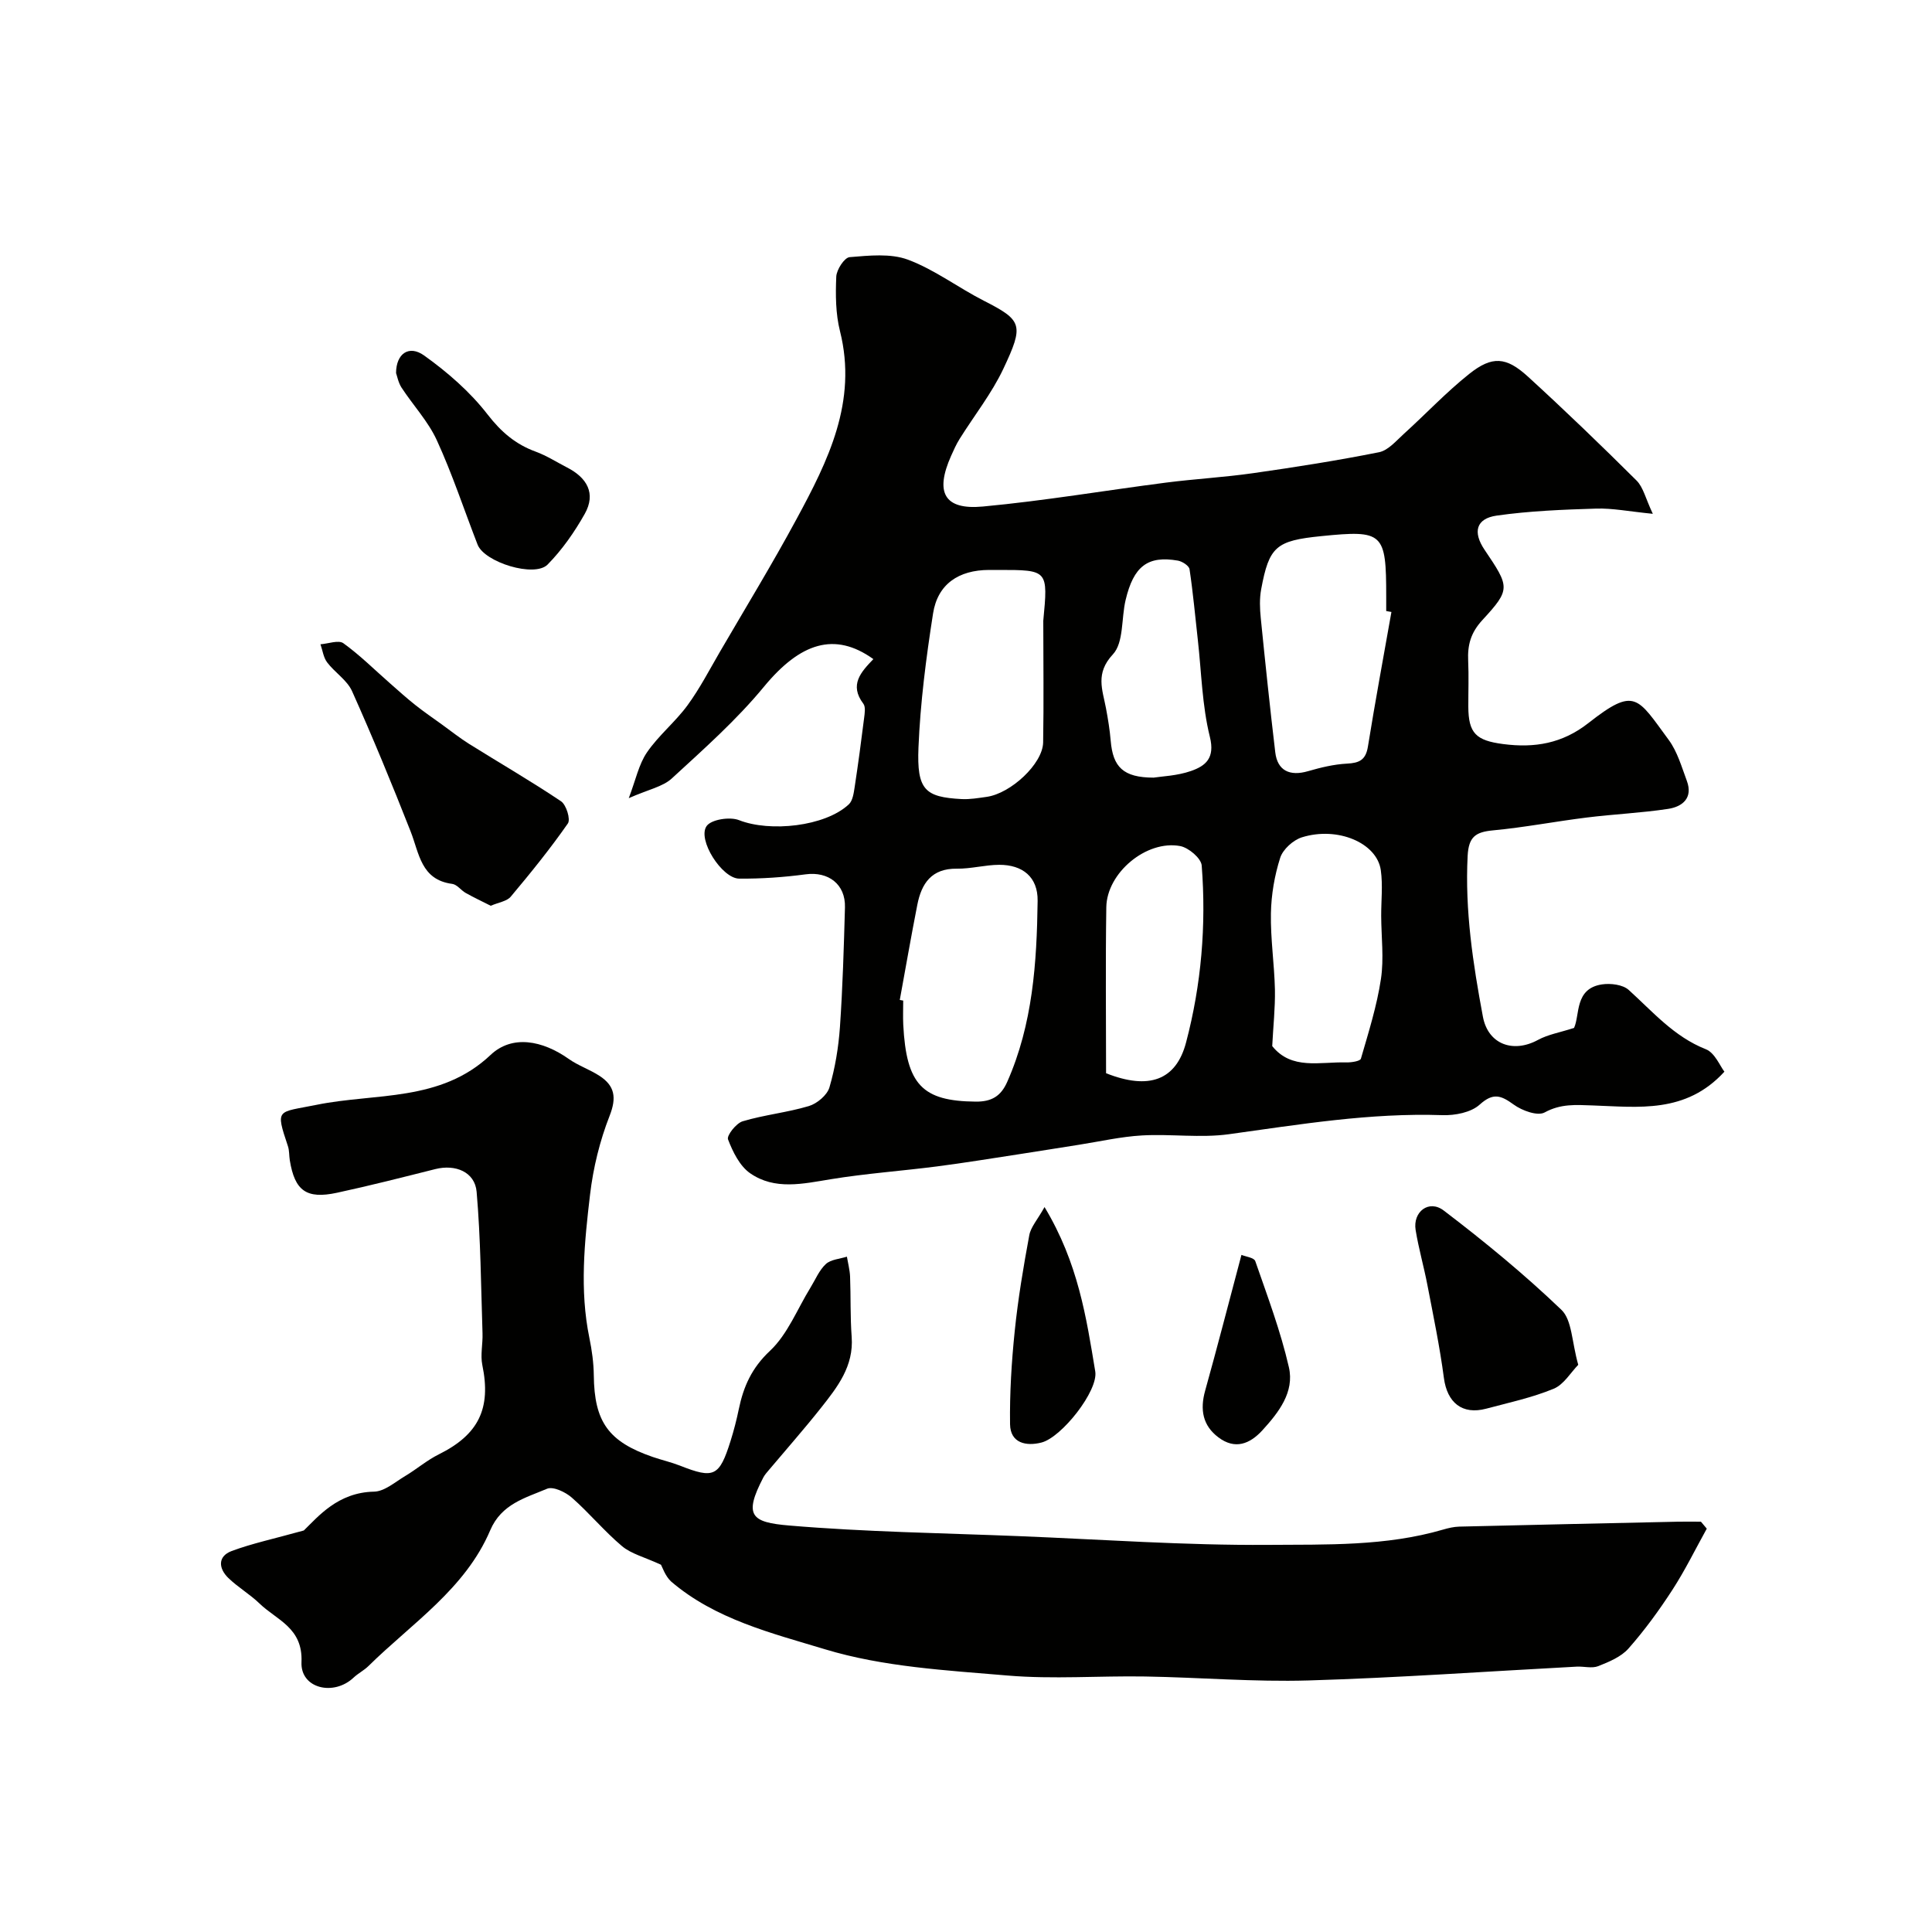 <svg enable-background="new 0 0 400 400" viewBox="0 0 400 400" xmlns="http://www.w3.org/2000/svg"><g fill="#010100"><path d="m180.82 136.46c-8-5.74-15.14-3.39-22.67 5.74-5.68 6.89-12.46 12.9-19.06 18.97-1.87 1.72-4.82 2.27-8.91 4.08 1.44-3.78 2.07-7 3.77-9.48 2.4-3.51 5.86-6.29 8.38-9.73 2.54-3.47 4.54-7.34 6.71-11.07 5.32-9.13 10.82-18.15 15.84-27.44 6.55-12.11 12.7-24.36 9.03-38.97-.91-3.61-.93-7.53-.77-11.28.06-1.45 1.69-3.95 2.76-4.04 4.03-.33 8.48-.82 12.1.53 5.51 2.06 10.37 5.78 15.67 8.48 7.99 4.08 8.37 4.97 4.07 14.09-2.42 5.13-6.03 9.68-9.06 14.53-.69 1.1-1.23 2.31-1.76 3.5-3.39 7.6-1.44 11.25 6.58 10.5 12.68-1.18 25.26-3.32 37.9-4.95 6.01-.77 12.07-1.1 18.07-1.96 8.71-1.24 17.42-2.61 26.04-4.33 1.9-.38 3.56-2.37 5.15-3.81 4.54-4.11 8.75-8.6 13.52-12.4 4.75-3.78 7.65-3.57 12.17.56 7.65 6.99 15.12 14.19 22.47 21.5 1.41 1.4 1.88 3.74 3.38 6.9-4.95-.49-8.36-1.19-11.74-1.08-6.88.21-13.79.48-20.59 1.45-4.28.61-4.97 3.42-2.52 7.06 5.23 7.75 5.46 8.17-.44 14.57-2.43 2.64-3.09 5.18-2.94 8.43.14 3.16.02 6.33.03 9.5.02 5.51 1.6 7.01 7.22 7.74 6.5.85 12.24-.11 17.63-4.34 9.69-7.6 10.11-5.37 16.64 3.48 1.79 2.43 2.67 5.57 3.75 8.47 1.32 3.55-.9 5.36-3.87 5.81-5.58.85-11.24 1.09-16.84 1.79-6.48.8-12.92 2.05-19.42 2.66-3.58.34-5.04 1.3-5.25 5.27-.58 11.3 1.1 22.32 3.16 33.31 1.07 5.71 6.25 7.61 11.41 4.8 2.08-1.13 4.56-1.54 7.46-2.48 1.25-2.7.07-8.15 5.78-9.01 1.78-.27 4.31.04 5.53 1.14 5 4.52 9.37 9.67 15.97 12.28 1.88.74 2.96 3.52 3.85 4.65-7.99 8.74-17.83 7.31-27.28 6.99-3.52-.12-6.59-.38-9.94 1.45-1.45.8-4.67-.37-6.39-1.62-2.64-1.91-4.24-2.55-7.07.01-1.8 1.62-5.12 2.26-7.72 2.17-14.92-.51-29.52 1.92-44.21 3.95-5.89.81-11.99-.09-17.97.25-4.37.25-8.71 1.25-13.05 1.93-4.18.65-8.36 1.34-12.55 1.98-5.63.86-11.24 1.78-16.89 2.51-7.32.94-14.7 1.46-21.97 2.65-5.76.94-11.56 2.3-16.67-1.24-2.16-1.5-3.59-4.43-4.58-7.01-.31-.8 1.69-3.35 3.03-3.75 4.48-1.34 9.22-1.81 13.7-3.15 1.71-.51 3.8-2.27 4.27-3.88 1.18-4.03 1.87-8.27 2.17-12.47.57-8.25.81-16.53 1.04-24.8.13-4.79-3.45-7.46-8.14-6.83-4.55.61-9.18.93-13.77.89-3.56-.03-8.71-8.1-6.73-10.89.97-1.37 4.82-1.96 6.7-1.22 6.39 2.52 17.79 1.34 22.73-3.26.81-.75 1.02-2.3 1.21-3.53.73-4.78 1.37-9.58 1.97-14.38.12-.97.33-2.28-.16-2.93-2.99-3.94-.46-6.59 2.07-9.24zm5.47 70.57c.24.04.47.09.71.13 0 1.67-.07 3.34.01 5 .64 12.46 3.97 15.82 15.01 15.92 3.32.03 5.22-1.16 6.51-4.08 5.3-11.96 6.13-24.72 6.3-37.48.07-4.99-3.15-7.48-7.95-7.47-2.92.01-5.85.84-8.77.8-5.24-.07-7.32 3.05-8.19 7.48-1.29 6.56-2.43 13.14-3.63 19.7zm101.79-80.33c-.36-.06-.72-.12-1.08-.19 0-1 0-1.99 0-2.99 0-13.27-.59-13.81-13.45-12.52-9.36.94-10.79 2.13-12.44 11.01-.36 1.93-.28 4-.08 5.97.93 9.27 1.9 18.53 3 27.78.45 3.79 2.99 5.01 6.8 3.9 2.62-.76 5.34-1.42 8.05-1.56 2.54-.13 3.88-.74 4.33-3.51 1.5-9.32 3.23-18.6 4.87-27.89zm-72.08 1.82c1-10.52 1-10.52-9.25-10.52-.66 0-1.33 0-1.99 0-6.28.02-10.63 2.93-11.58 9.01-1.44 9.19-2.64 18.47-3.02 27.75-.36 8.79 1.34 10.27 8.92 10.68 1.72.09 3.48-.22 5.21-.46 5-.71 11.58-6.83 11.68-11.25.15-8.41.03-16.81.03-25.21zm47.4 88.06c3.99 5 9.87 3.23 15.32 3.38 1.04.03 2.88-.25 3.04-.77 1.58-5.45 3.31-10.92 4.15-16.51.64-4.25.07-8.68.05-13.04-.01-3.16.36-6.38-.08-9.48-.8-5.65-8.94-9.11-16.34-6.8-1.81.57-3.93 2.49-4.49 4.24-1.17 3.67-1.85 7.63-1.92 11.49-.1 5.26.71 10.52.83 15.79.07 3.83-.36 7.68-.56 11.7zm-34.4 5.62c8.87 3.52 14.5 1.46 16.56-6.36 3.17-12 4.2-24.29 3.24-36.65-.12-1.5-2.71-3.69-4.45-4.02-6.98-1.31-15.19 5.53-15.3 12.65-.18 11.49-.05 22.98-.05 34.38zm9.84-61.2c1.67-.27 4.88-.37 7.76-1.38 2.99-1.05 4.99-2.64 3.89-7.06-1.61-6.49-1.74-13.35-2.49-20.05-.55-4.89-.99-9.8-1.72-14.66-.11-.72-1.5-1.62-2.41-1.78-6.23-1.08-9.17 1.14-10.83 8.18-.9 3.8-.36 8.79-2.63 11.23-3.68 3.94-2.15 7.3-1.43 11.14.42 2.24.79 4.5.98 6.76.46 5.4 2.56 7.61 8.88 7.62z"/><path d="m136.85 323.96c-3.44-1.59-6.15-2.24-8.06-3.84-3.69-3.1-6.79-6.89-10.41-10.06-1.31-1.15-3.86-2.36-5.12-1.83-4.5 1.91-9.44 3.13-11.77 8.61-5.17 12.14-16.22 19.24-25.2 28.09-.92.91-2.14 1.51-3.08 2.4-4.13 3.9-11.03 2.26-10.79-3.2.31-7.15-5.11-8.68-8.69-12.14-2-1.93-4.48-3.37-6.47-5.3-2.01-1.96-2.24-4.46.71-5.57 4.22-1.57 8.67-2.51 14.93-4.25 2.95-2.85 7.04-7.89 14.53-8.04 2.18-.04 4.37-1.99 6.45-3.23 2.38-1.42 4.52-3.28 6.99-4.5 8.23-4.09 10.85-9.49 8.99-18.48-.43-2.1.12-4.39.04-6.58-.32-9.77-.38-19.57-1.22-29.29-.36-4.13-4.4-5.75-8.56-4.7-6.77 1.7-13.54 3.43-20.36 4.9-6.33 1.36-8.73-.42-9.76-6.72-.16-.97-.08-2.01-.39-2.93-2.65-7.94-2.21-6.9 5.94-8.56 12.16-2.48 25.65-.52 36.01-10.32 4.45-4.21 10.71-3.06 16.22.84 1.96 1.38 4.33 2.17 6.35 3.49 3.14 2.05 3.57 4.47 2.09 8.25-2.04 5.2-3.41 10.81-4.06 16.36-1.16 9.82-2.17 19.73-.14 29.62.53 2.56.89 5.19.92 7.79.11 9.6 3.01 13.72 12.24 16.89 1.85.63 3.77 1.07 5.59 1.78 7.04 2.78 8.16 2.28 10.48-5.09.68-2.16 1.25-4.37 1.71-6.6.97-4.67 2.67-8.53 6.45-12.07 3.67-3.44 5.66-8.67 8.4-13.11 1.02-1.66 1.8-3.6 3.18-4.87 1.04-.95 2.87-1.05 4.35-1.52.23 1.37.6 2.74.66 4.12.16 4.16.02 8.34.33 12.49.45 6.07-2.95 10.39-6.35 14.69-3.47 4.38-7.17 8.57-10.77 12.85-.42.5-.88 1-1.18 1.58-4.12 7.91-2.46 9.27 5.34 9.93 15.81 1.34 31.71 1.56 47.58 2.2 17.2.69 34.41 1.93 51.6 1.81 12.08-.09 24.36.3 36.21-3.16 1.09-.32 2.24-.59 3.36-.62 15.1-.37 30.2-.69 45.3-1.02 1.58-.03 3.16 0 4.74 0 .4.48.81.96 1.21 1.44-2.35 4.23-4.48 8.6-7.11 12.66-2.75 4.24-5.76 8.38-9.1 12.16-1.53 1.73-4.03 2.76-6.27 3.65-1.3.51-2.97.02-4.46.1-18.51.98-37.01 2.31-55.54 2.86-11.25.33-22.53-.63-33.8-.82-9.5-.16-19.05.6-28.49-.2-12.7-1.08-25.75-1.78-37.81-5.44-10.95-3.32-22.7-6.18-31.86-14.04-1.23-1.15-1.83-3.04-2.08-3.46z"/><path d="m101.6 187.53c-1.77-.9-3.5-1.71-5.16-2.64-.99-.55-1.81-1.76-2.81-1.89-6.49-.85-6.82-6.3-8.62-10.87-3.84-9.76-7.83-19.46-12.12-29.03-1.03-2.29-3.57-3.86-5.16-5.96-.77-1.02-.94-2.49-1.38-3.75 1.61-.11 3.74-.94 4.75-.21 3.45 2.49 6.49 5.53 9.7 8.34 1.7 1.49 3.37 3.01 5.14 4.41 1.81 1.44 3.73 2.75 5.61 4.11 1.85 1.34 3.64 2.76 5.56 3.97 6.35 3.97 12.84 7.72 19.05 11.89 1.08.73 2.01 3.74 1.41 4.59-3.66 5.25-7.7 10.24-11.82 15.15-.79.96-2.5 1.18-4.15 1.89z"/><path d="m326.76 282.57c-1.54 1.56-2.98 4.09-5.1 4.96-4.46 1.84-9.26 2.87-13.95 4.12-4.99 1.33-8.1-1.26-8.77-6.38-.85-6.44-2.18-12.82-3.41-19.21-.73-3.82-1.82-7.57-2.44-11.4-.61-3.77 2.74-6.37 5.81-4.04 8.46 6.44 16.72 13.23 24.39 20.58 2.2 2.13 2.12 6.64 3.47 11.37z"/><path d="m82 77.24c.01-4.04 2.68-5.88 5.81-3.64 4.84 3.46 9.51 7.52 13.13 12.2 2.82 3.64 5.8 6.19 10 7.72 2.25.83 4.32 2.16 6.47 3.27 4.11 2.11 6.04 5.36 3.65 9.61-2.12 3.76-4.67 7.42-7.68 10.48-2.71 2.76-13.08-.47-14.5-4.12-2.8-7.21-5.22-14.59-8.44-21.61-1.8-3.93-4.92-7.24-7.32-10.92-.67-1.05-.9-2.39-1.12-2.99z"/><path d="m216.26 249.91c6.98 11.59 8.65 22.87 10.5 34.03.66 4-6.95 13.65-11.13 14.72-3.15.81-6.45.15-6.51-3.79-.09-6.43.31-12.89.97-19.3.68-6.64 1.79-13.25 3.01-19.82.31-1.71 1.7-3.22 3.16-5.84z"/><path d="m257.03 259.81c.82.35 2.6.56 2.86 1.29 2.52 7.26 5.25 14.5 6.96 21.97 1.18 5.13-2.1 9.35-5.48 13.05-2.62 2.87-5.68 4.05-9.1 1.48-3.27-2.45-3.85-5.75-2.76-9.66 2.52-9.03 4.86-18.13 7.52-28.13z"/></g></svg>